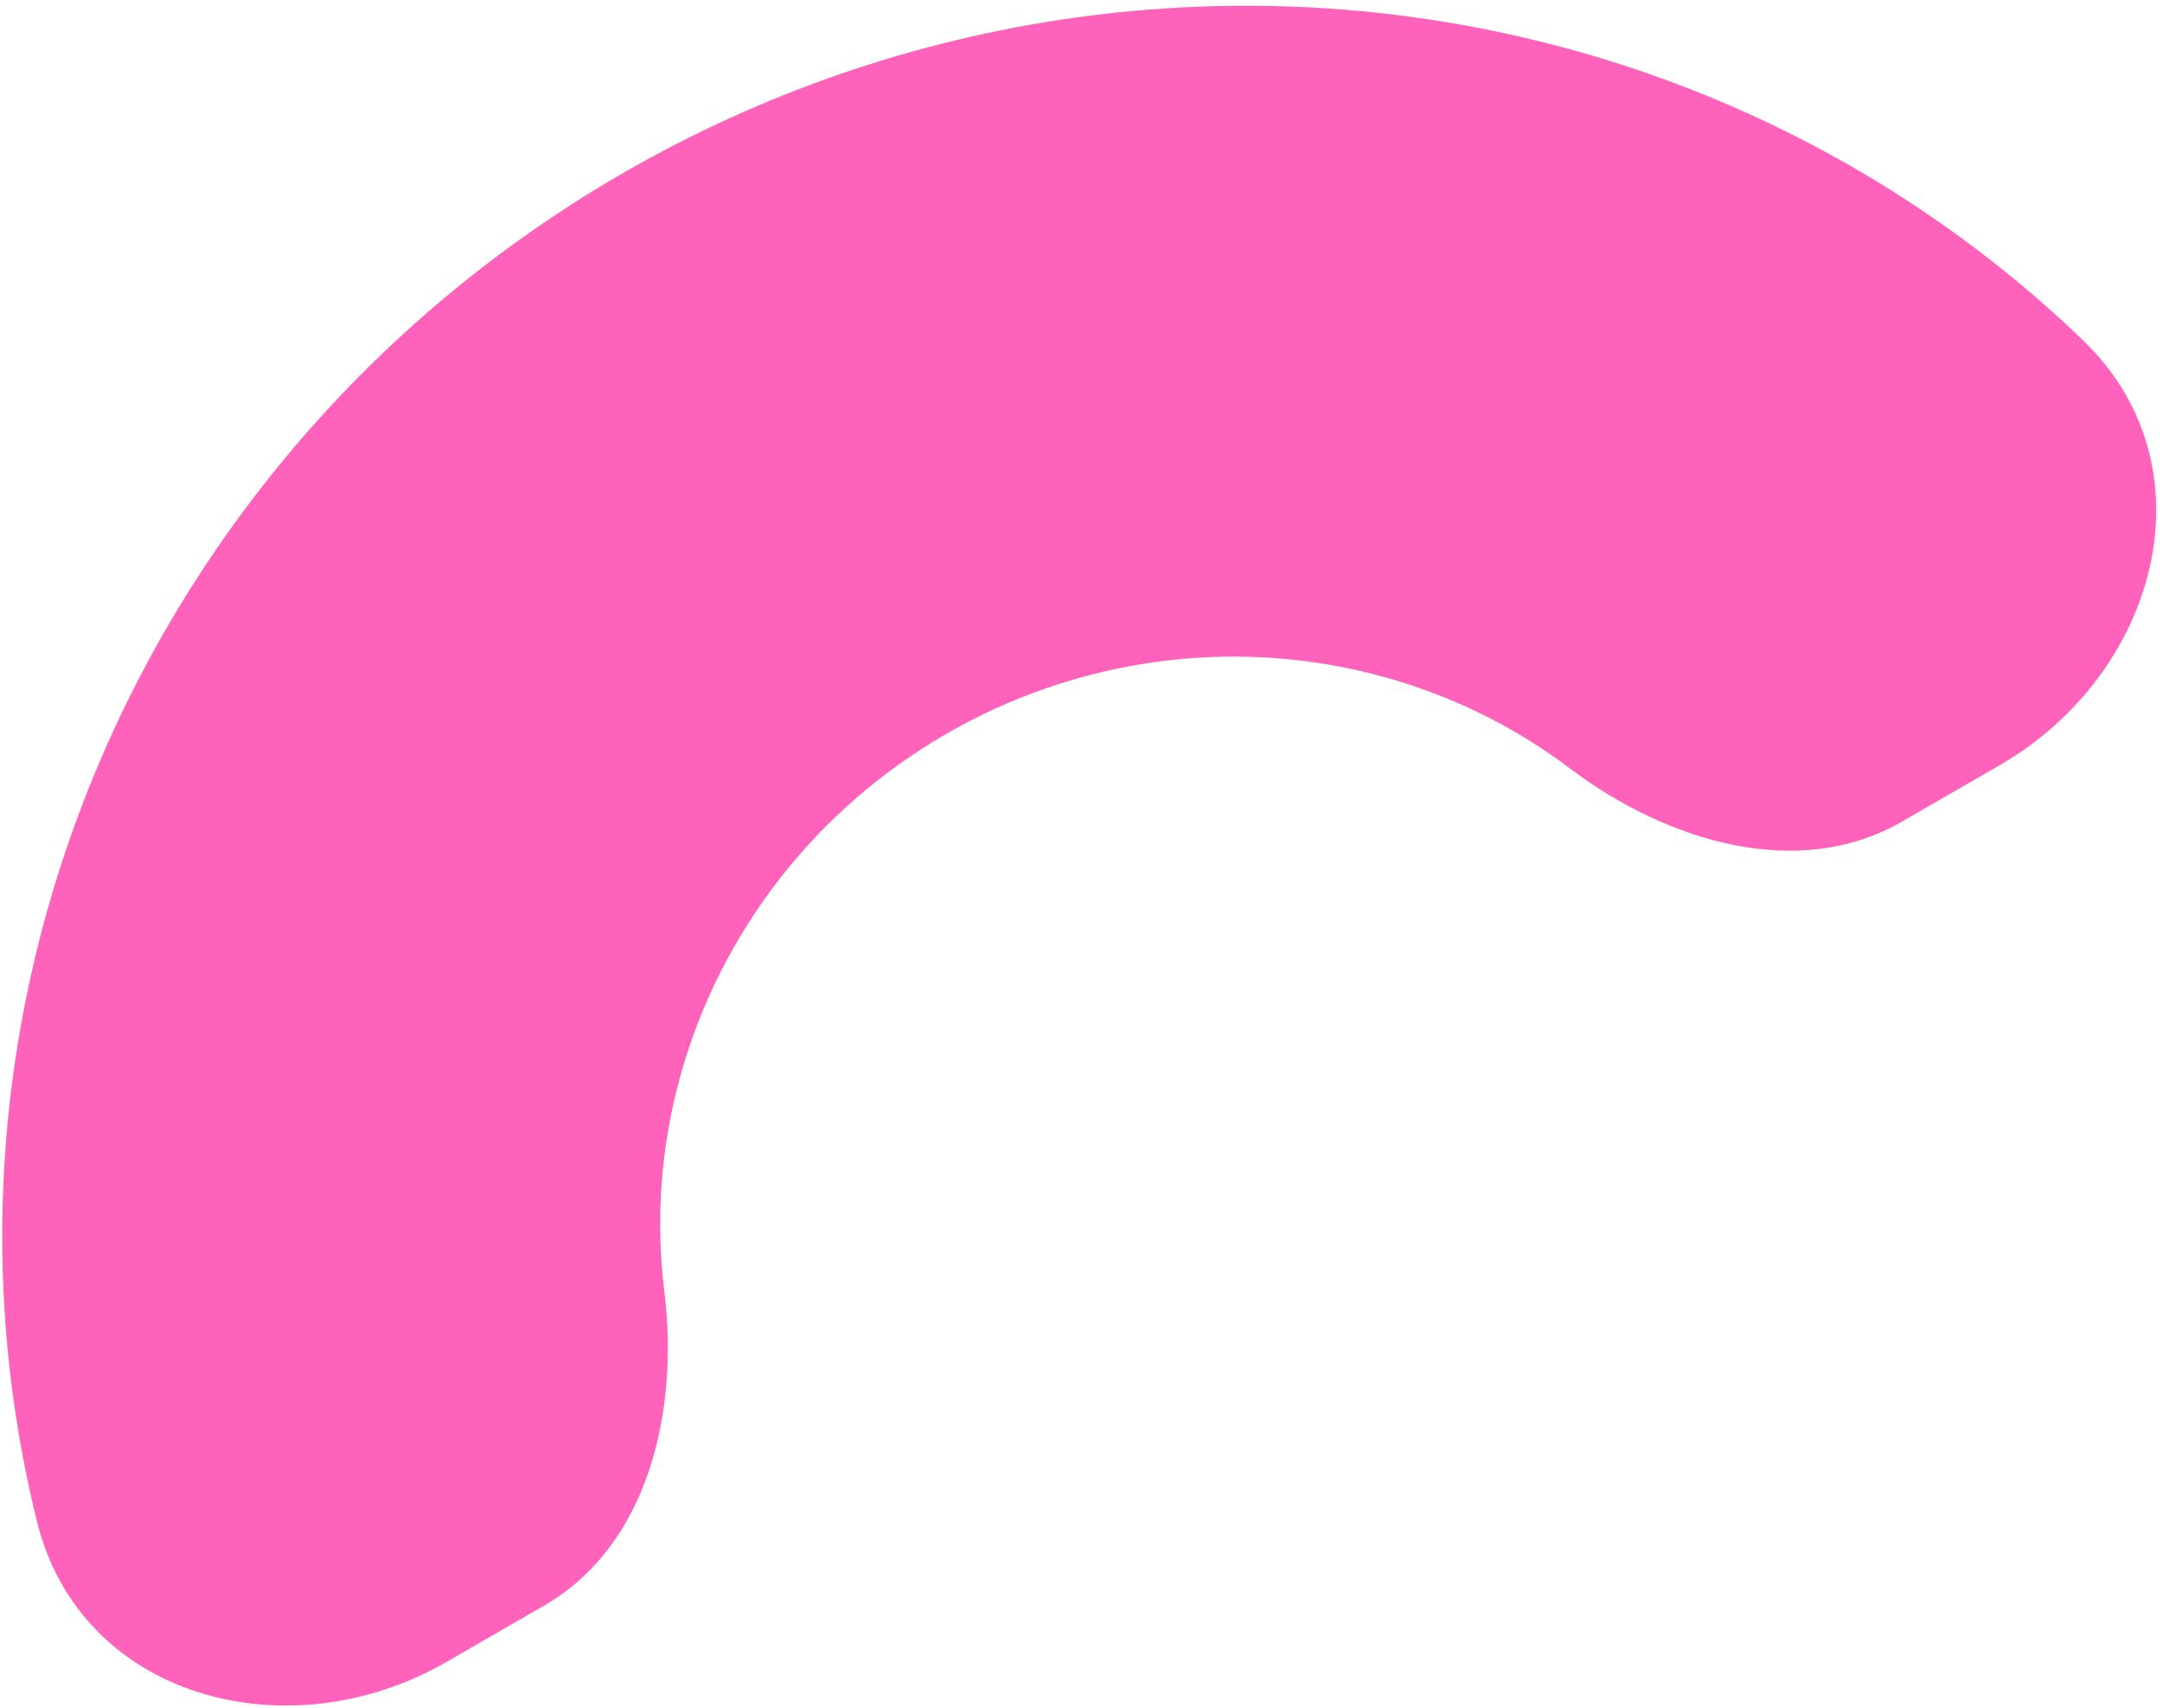 <?xml version="1.0" encoding="UTF-8"?> <svg xmlns="http://www.w3.org/2000/svg" width="162" height="128" viewBox="0 0 162 128" fill="none"> <path d="M149.842 57.333C161.695 50.489 165.939 34.983 156.077 25.492C153.538 23.048 150.848 20.751 148.019 18.615C138.556 11.47 127.728 6.265 116.153 3.298C104.578 0.33 92.483 -0.341 80.558 1.321C68.632 2.984 57.111 6.948 46.651 12.987C36.191 19.026 26.998 27.022 19.595 36.518C12.193 46.014 6.727 56.825 3.51 68.332C0.292 79.84 -0.614 91.82 0.843 103.587C1.279 107.105 1.923 110.583 2.77 114.004C6.059 127.29 21.61 131.367 33.463 124.524L40.796 120.29C48.599 115.785 50.887 105.707 49.78 96.765V96.765C49.108 91.339 49.526 85.816 51.01 80.509C52.493 75.203 55.014 70.218 58.427 65.839C61.84 61.461 66.079 57.774 70.902 54.989C75.725 52.205 81.038 50.377 86.537 49.61C92.035 48.844 97.613 49.153 102.95 50.522C108.287 51.89 113.28 54.29 117.643 57.584V57.584C124.834 63.014 134.705 66.071 142.509 61.566L149.842 57.333Z" fill="#FF62BA"></path> </svg> 